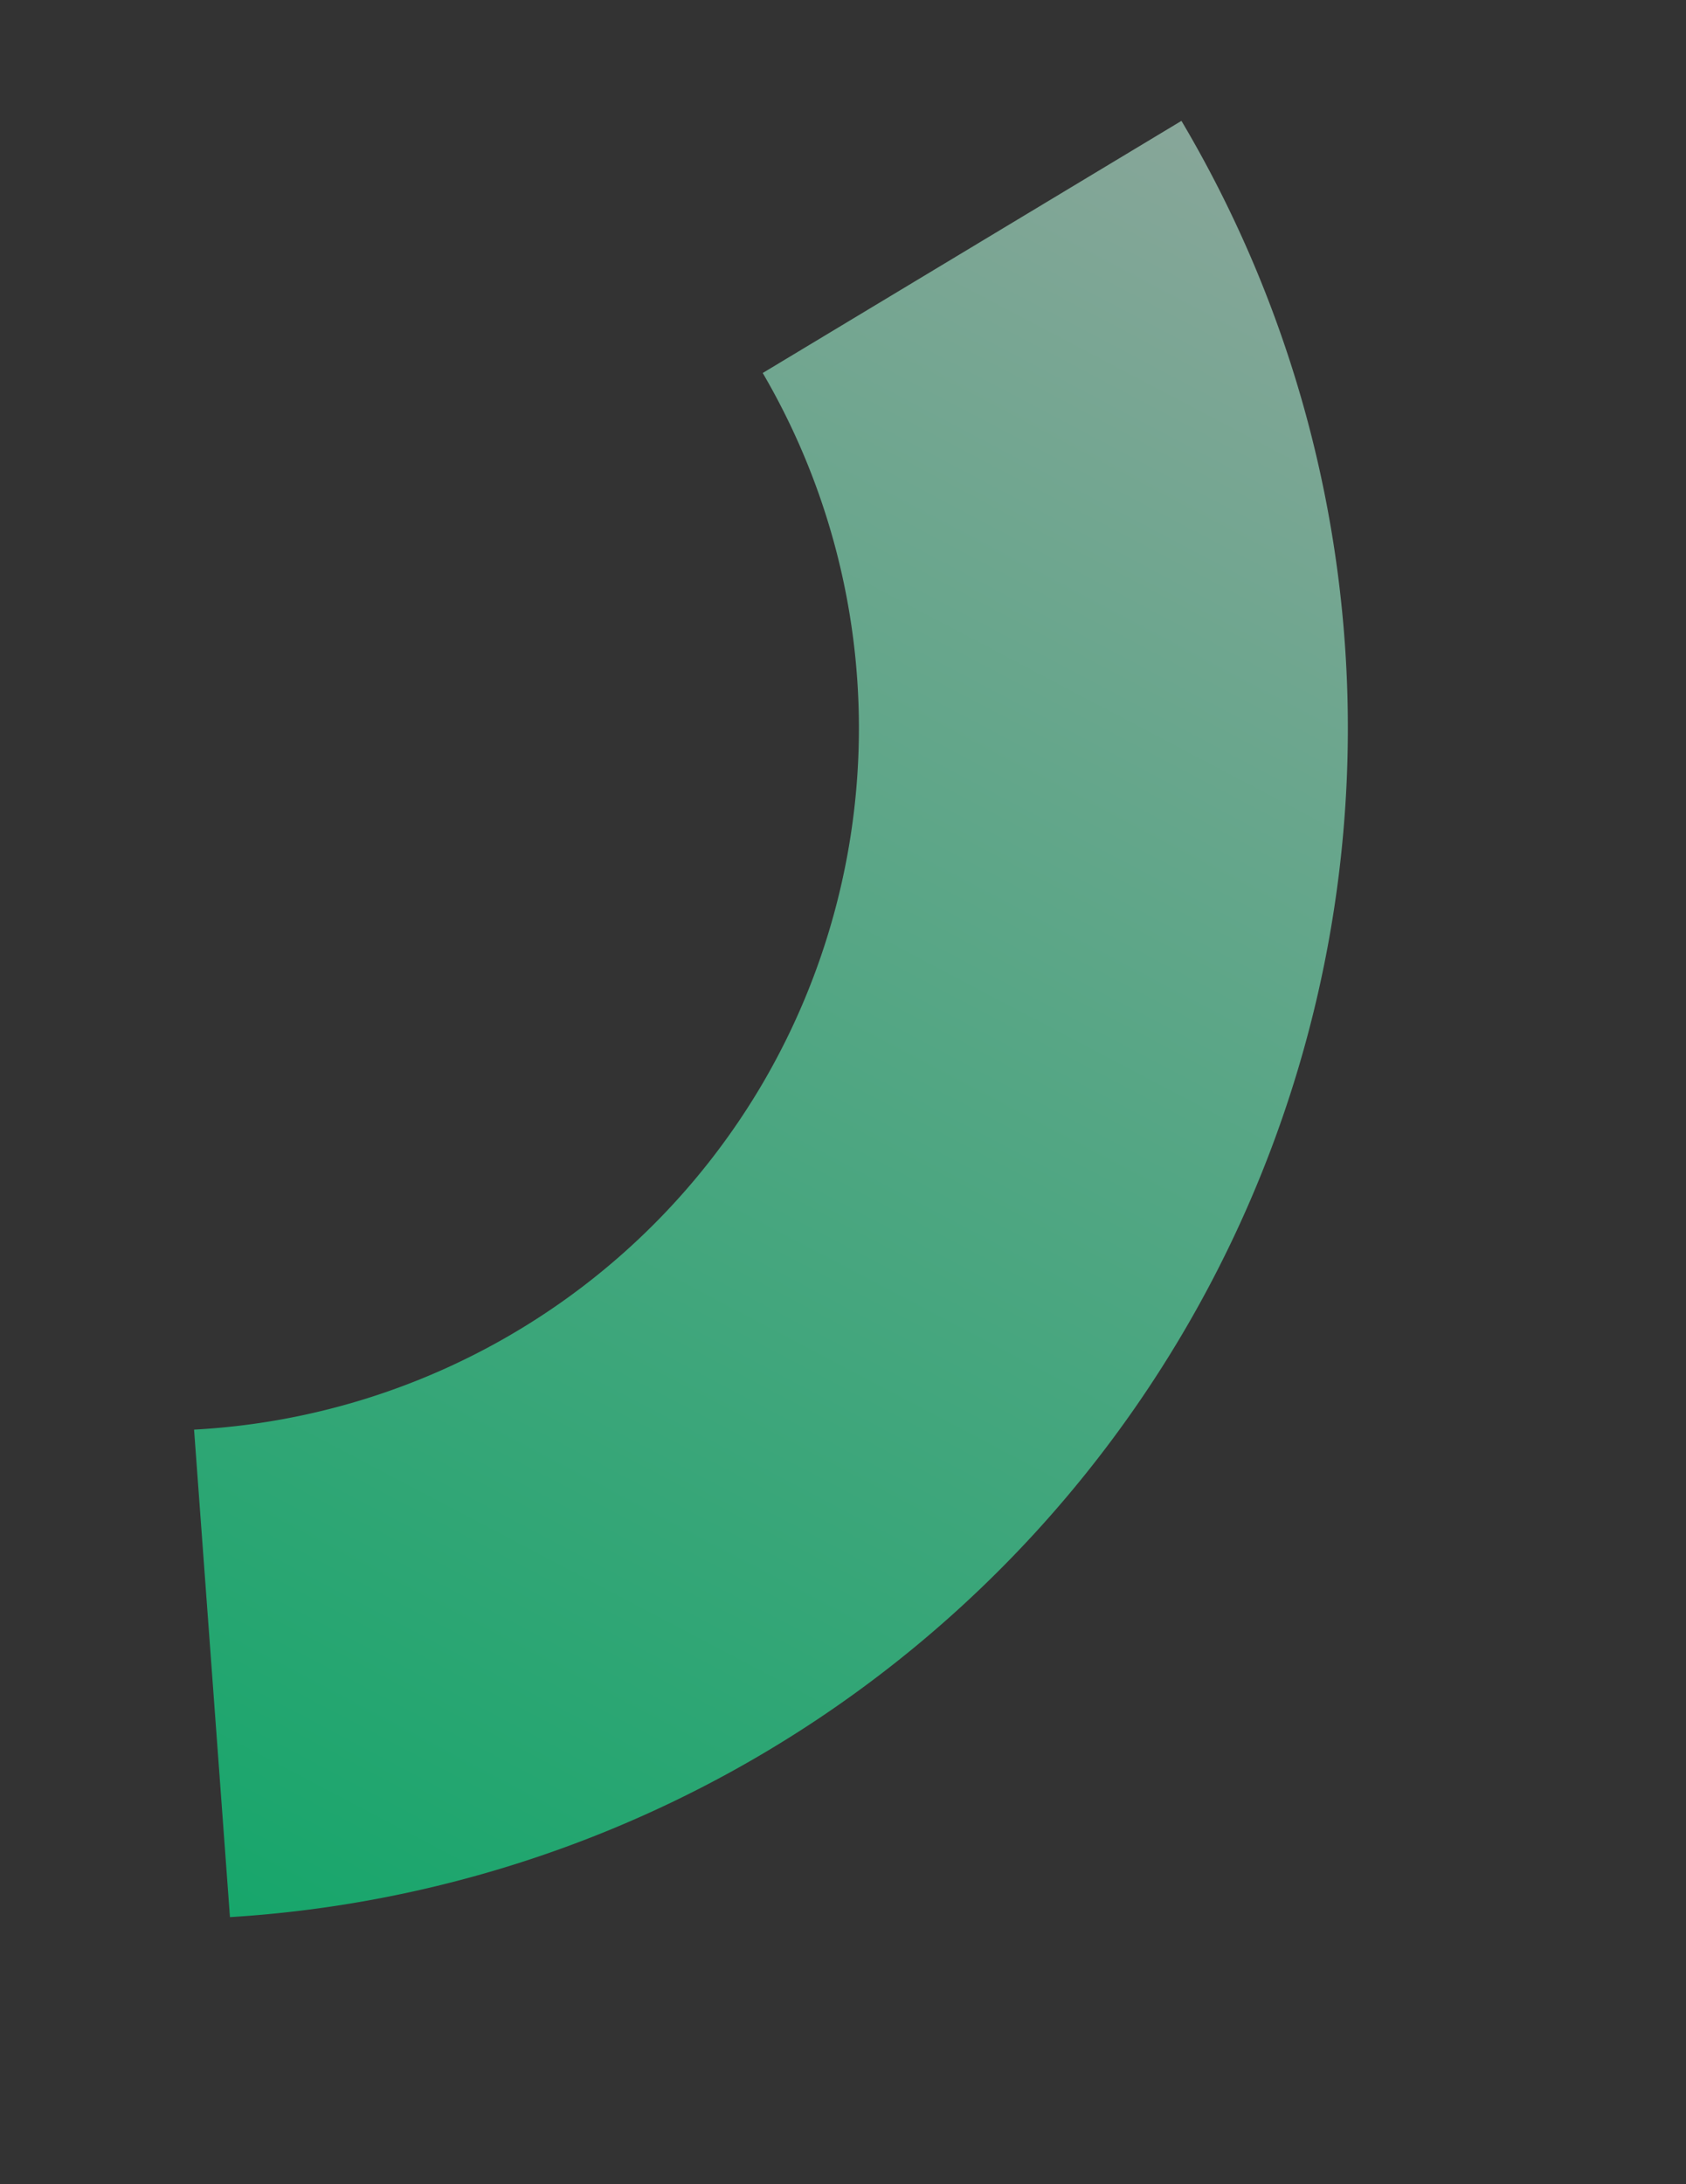 <svg xmlns="http://www.w3.org/2000/svg" xmlns:xlink="http://www.w3.org/1999/xlink" width="64.445" height="83.469" viewBox="0 0 64.445 83.469"><rect x="0" y="0" width="64.445" height="83.469" fill="#333333" stroke="none"/><defs><linearGradient id="linear-gradient" x1="0.5" x2="0.5" y2="1" gradientUnits="objectBoundingBox"><stop offset="0" stop-color="#00ff96"></stop><stop offset="1" stop-color="#caffe9"></stop></linearGradient></defs><path id="Pfad_25" data-name="Pfad 25" d="M218.8,38.069a26.867,26.867,0,0,1,12.979-21.951L221.821.311A45.526,45.526,0,0,0,221.938,78l9.608-16.022A26.888,26.888,0,0,1,218.8,38.069" transform="translate(204.5 177.683) rotate(-152)" opacity="0.564" fill="url(#linear-gradient)"></path></svg>
